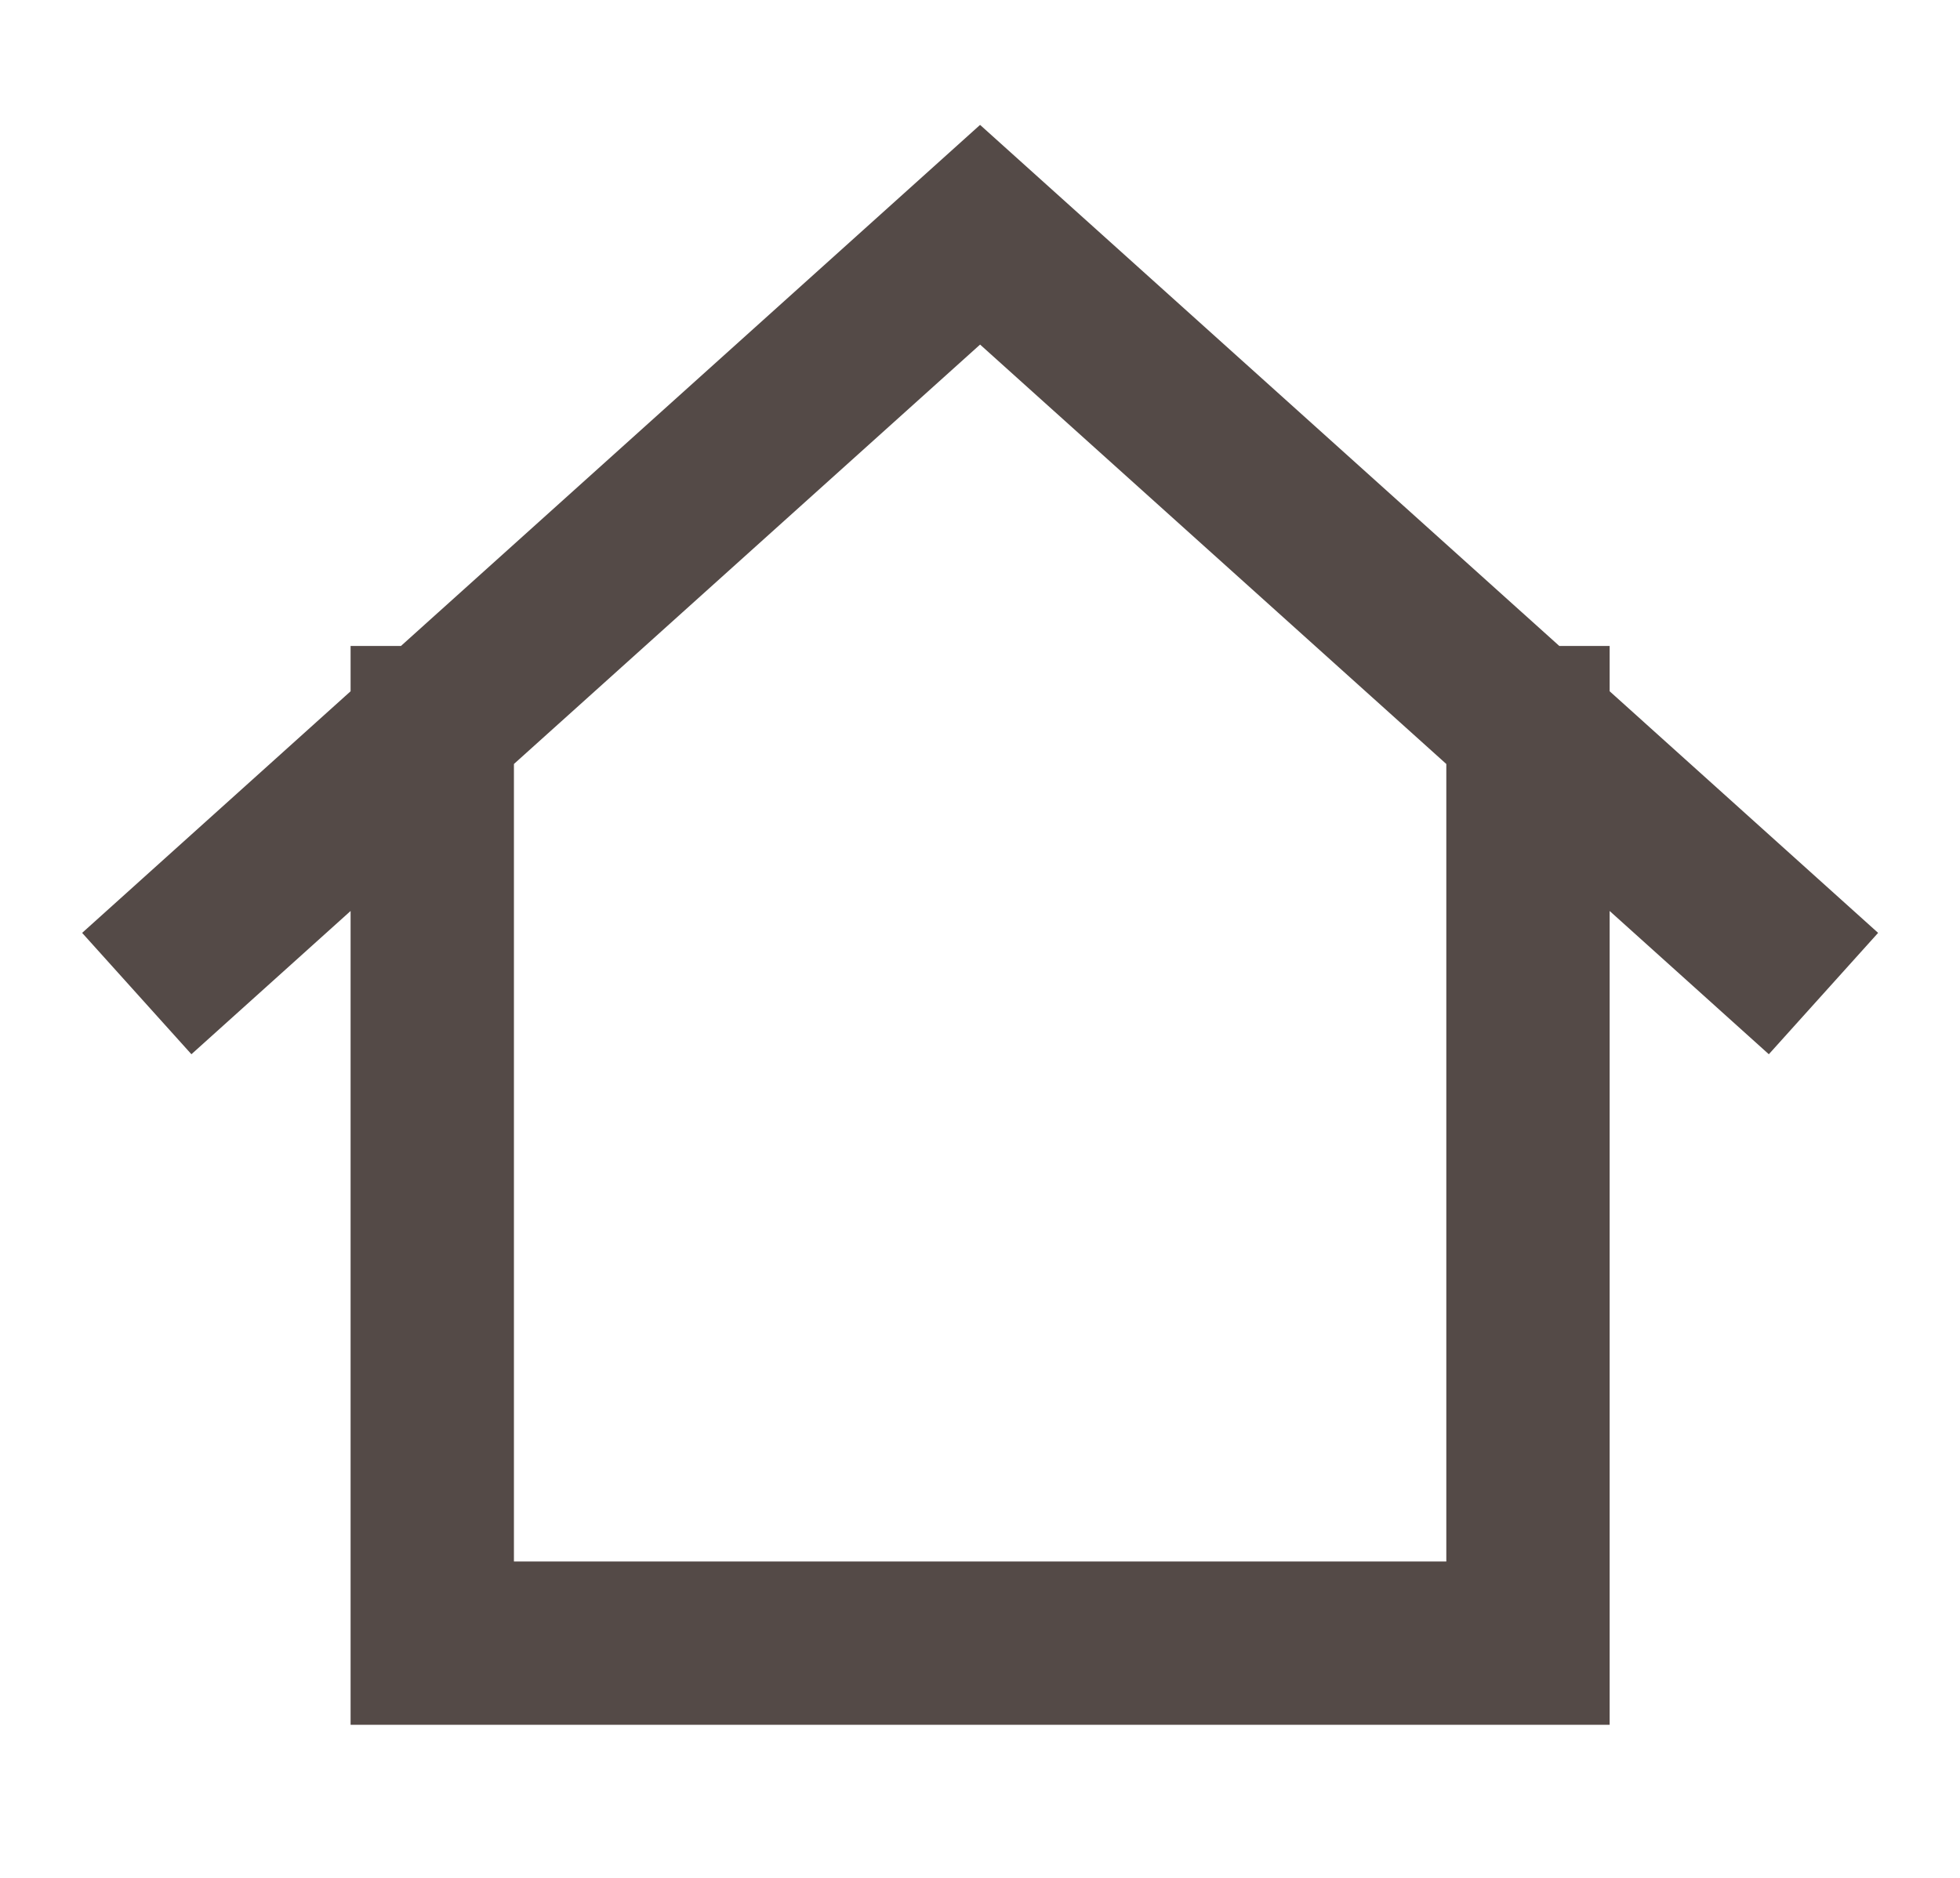 <svg width="24" height="23" viewBox="0 0 24 23" fill="none" xmlns="http://www.w3.org/2000/svg">
<path d="M2.418 11.5L5.293 8.912M5.293 8.912L12.001 2.875L18.71 8.912M5.293 8.912V20.125H18.71V8.912M21.585 11.5L18.71 8.912" stroke="#544A47" stroke-width="2" stroke-linecap="square"/>
</svg>
